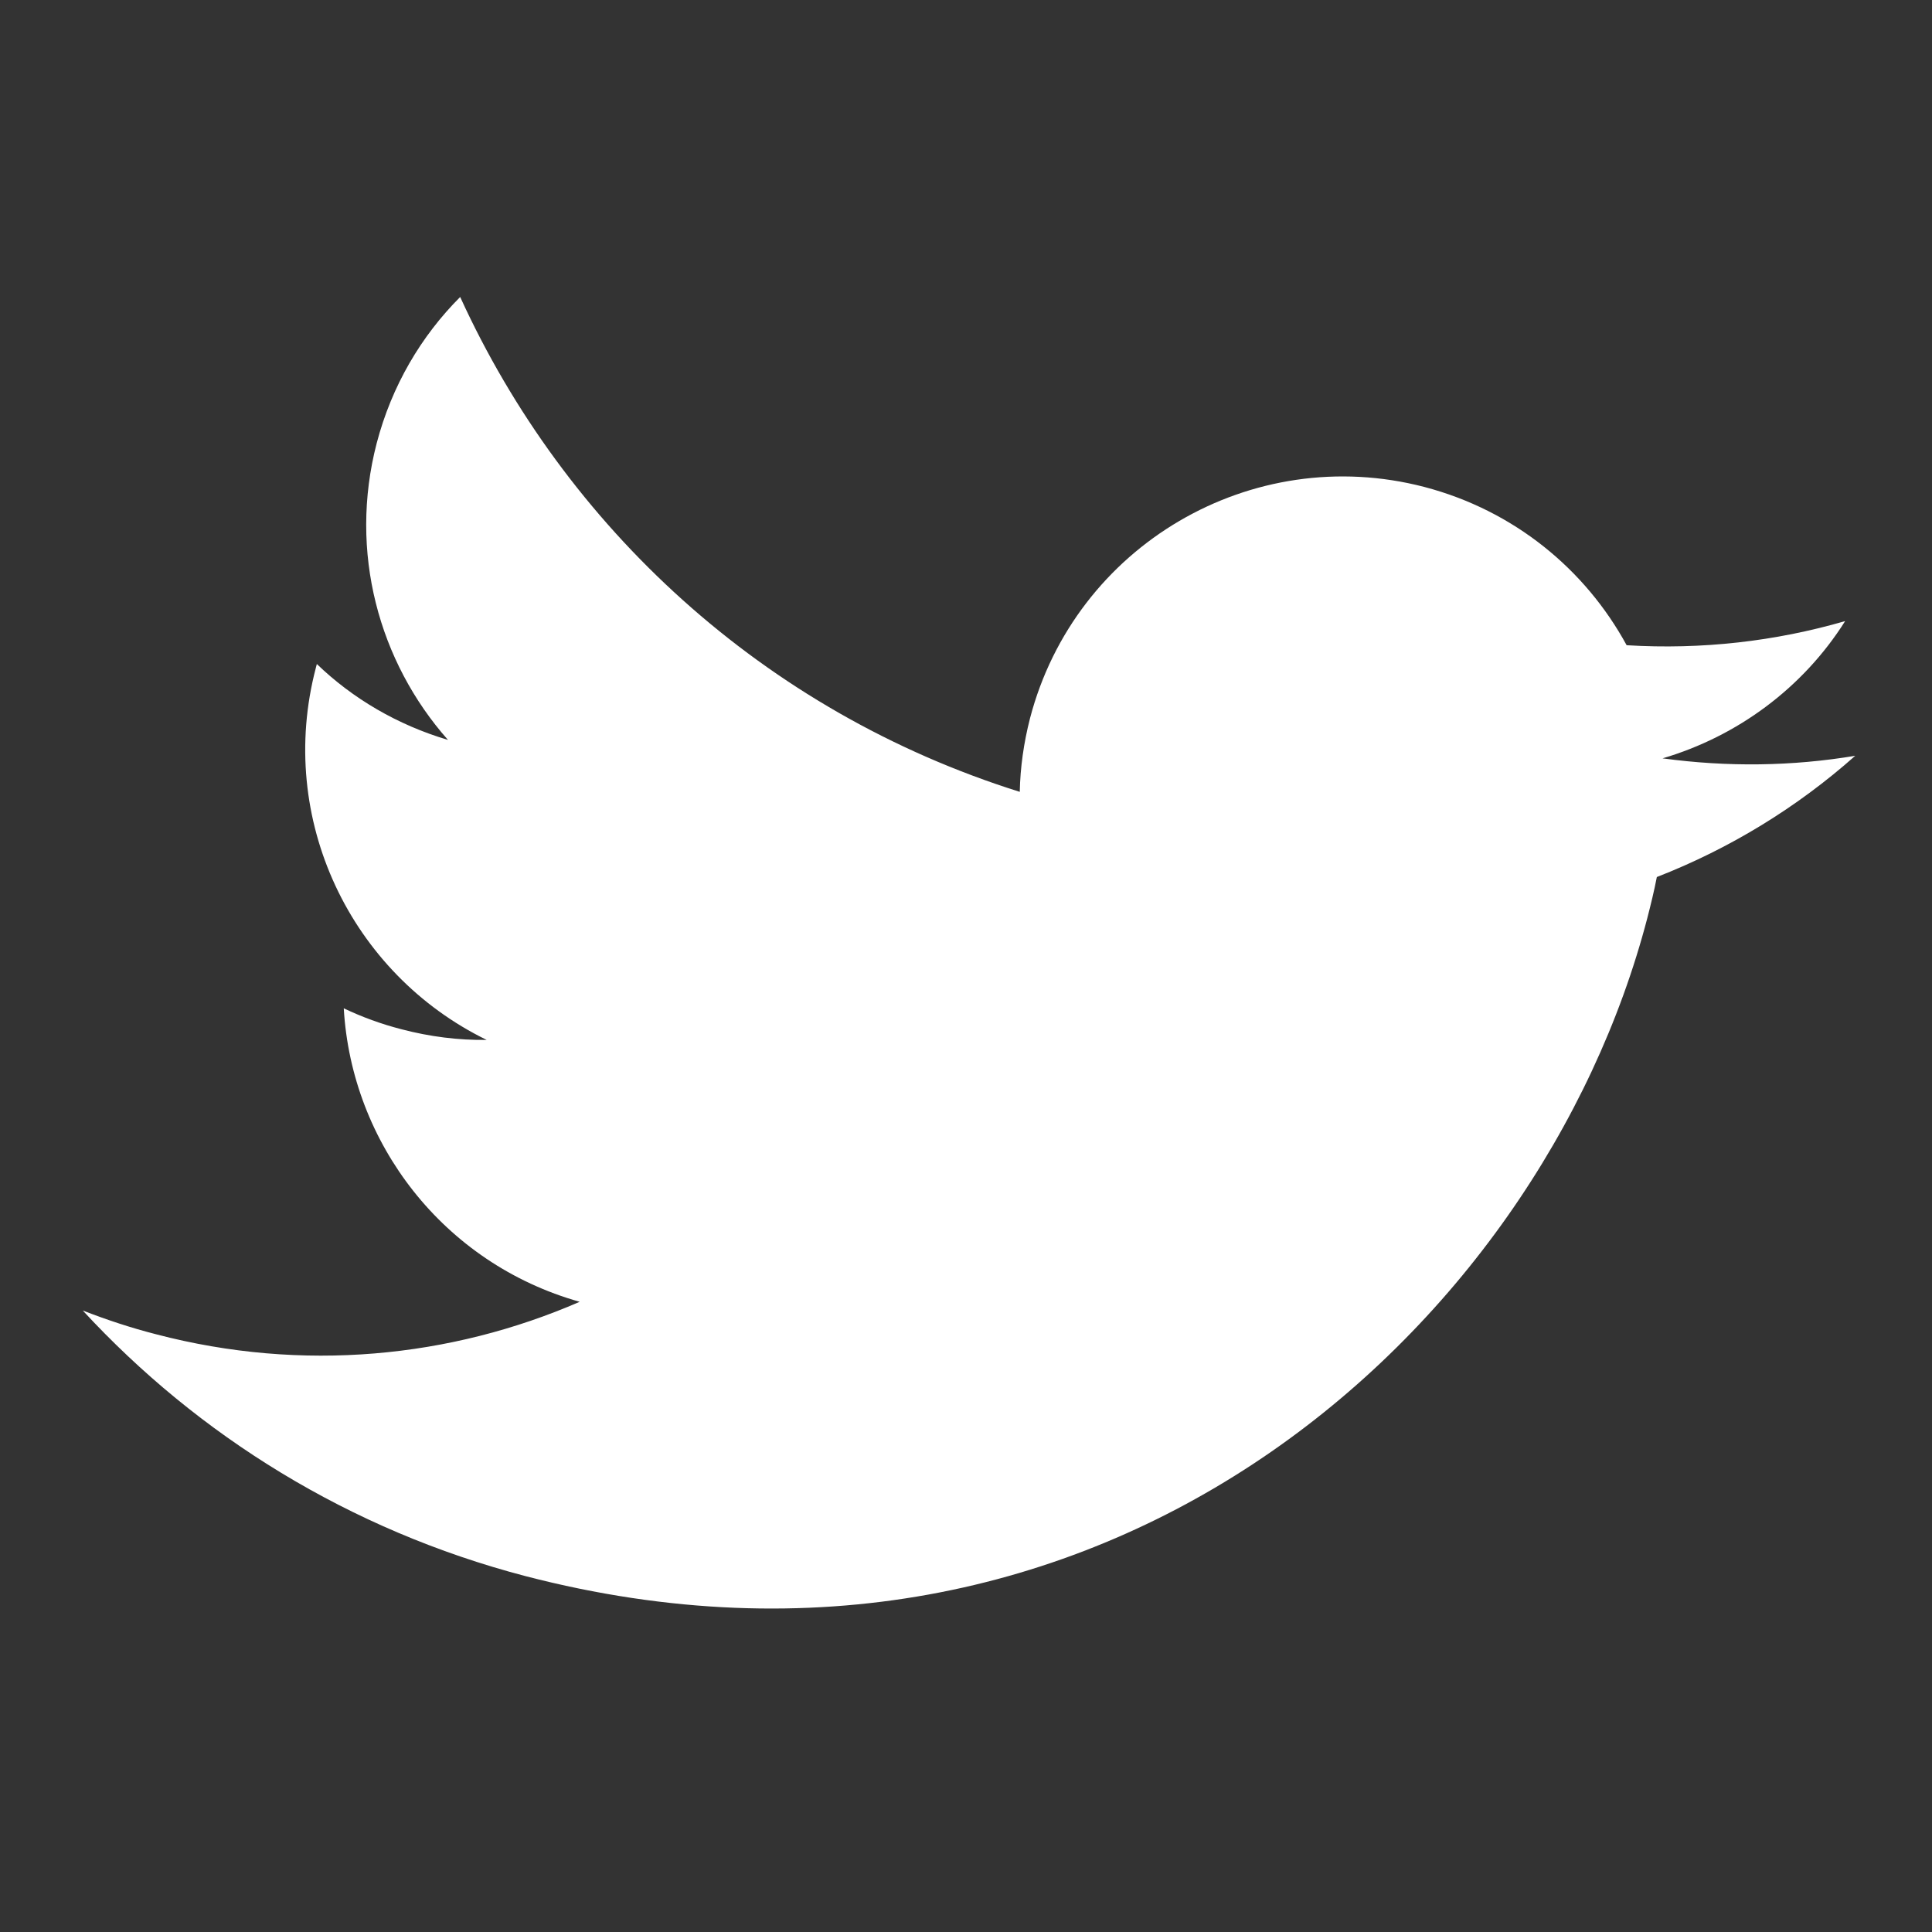 <?xml version="1.0" encoding="utf-8"?>
<!-- Generator: Adobe Illustrator 16.0.4, SVG Export Plug-In . SVG Version: 6.00 Build 0)  -->
<!DOCTYPE svg PUBLIC "-//W3C//DTD SVG 1.1//EN" "http://www.w3.org/Graphics/SVG/1.1/DTD/svg11.dtd">
<svg version="1.1" id="Layer_1" xmlns="http://www.w3.org/2000/svg" xmlns:xlink="http://www.w3.org/1999/xlink" x="0px" y="0px"
	 width="300px" height="300px" viewBox="0 0 300 300" enable-background="new 0 0 300 300" xml:space="preserve">
<rect x="0" y="0" width="300" height="300" fill="#333333" stroke="none"/>
<path fill="#FFFFFF" d="M257.273,136.184c11.264-4.384,21.739-10.771,30.806-18.826c-9.729,1.627-19.799,1.775-29.915,0.398
	c11.599-3.411,21.801-10.927,28.348-21.311c-10.82,3.134-22.241,4.457-33.928,3.745c-6.413-11.769-17.462-20.918-31.417-24.578
	c-26.809-6.982-54.233,9.099-61.229,35.935c-0.977,3.821-1.513,7.638-1.589,11.411c-39.879-12.519-70.625-41.22-86.892-76.843
	c-6.083,6.093-10.636,13.811-12.963,22.702c-4.386,16.886,0.338,33.965,11.067,46.076c-7.862-2.33-14.818-6.442-20.363-11.785
	c-0.052,0.176-0.098,0.407-0.15,0.583c-6.178,23.51,5.445,47.507,26.525,57.788c-4.36,0.058-8.841-0.5-13.246-1.66
	c-3.128-0.807-6.104-1.892-8.947-3.249c1.202,20.902,15.447,39.605,36.634,45.573c-20.018,8.697-43.01,11.001-65.74,5.052
	c-3.956-1.009-7.753-2.275-11.422-3.7c17.902,19.396,41.35,34.074,68.757,41.247c89.352,23.243,157.467-38.029,174.193-102.216
	C256.341,140.431,256.857,138.341,257.273,136.184z"/>
</svg>
